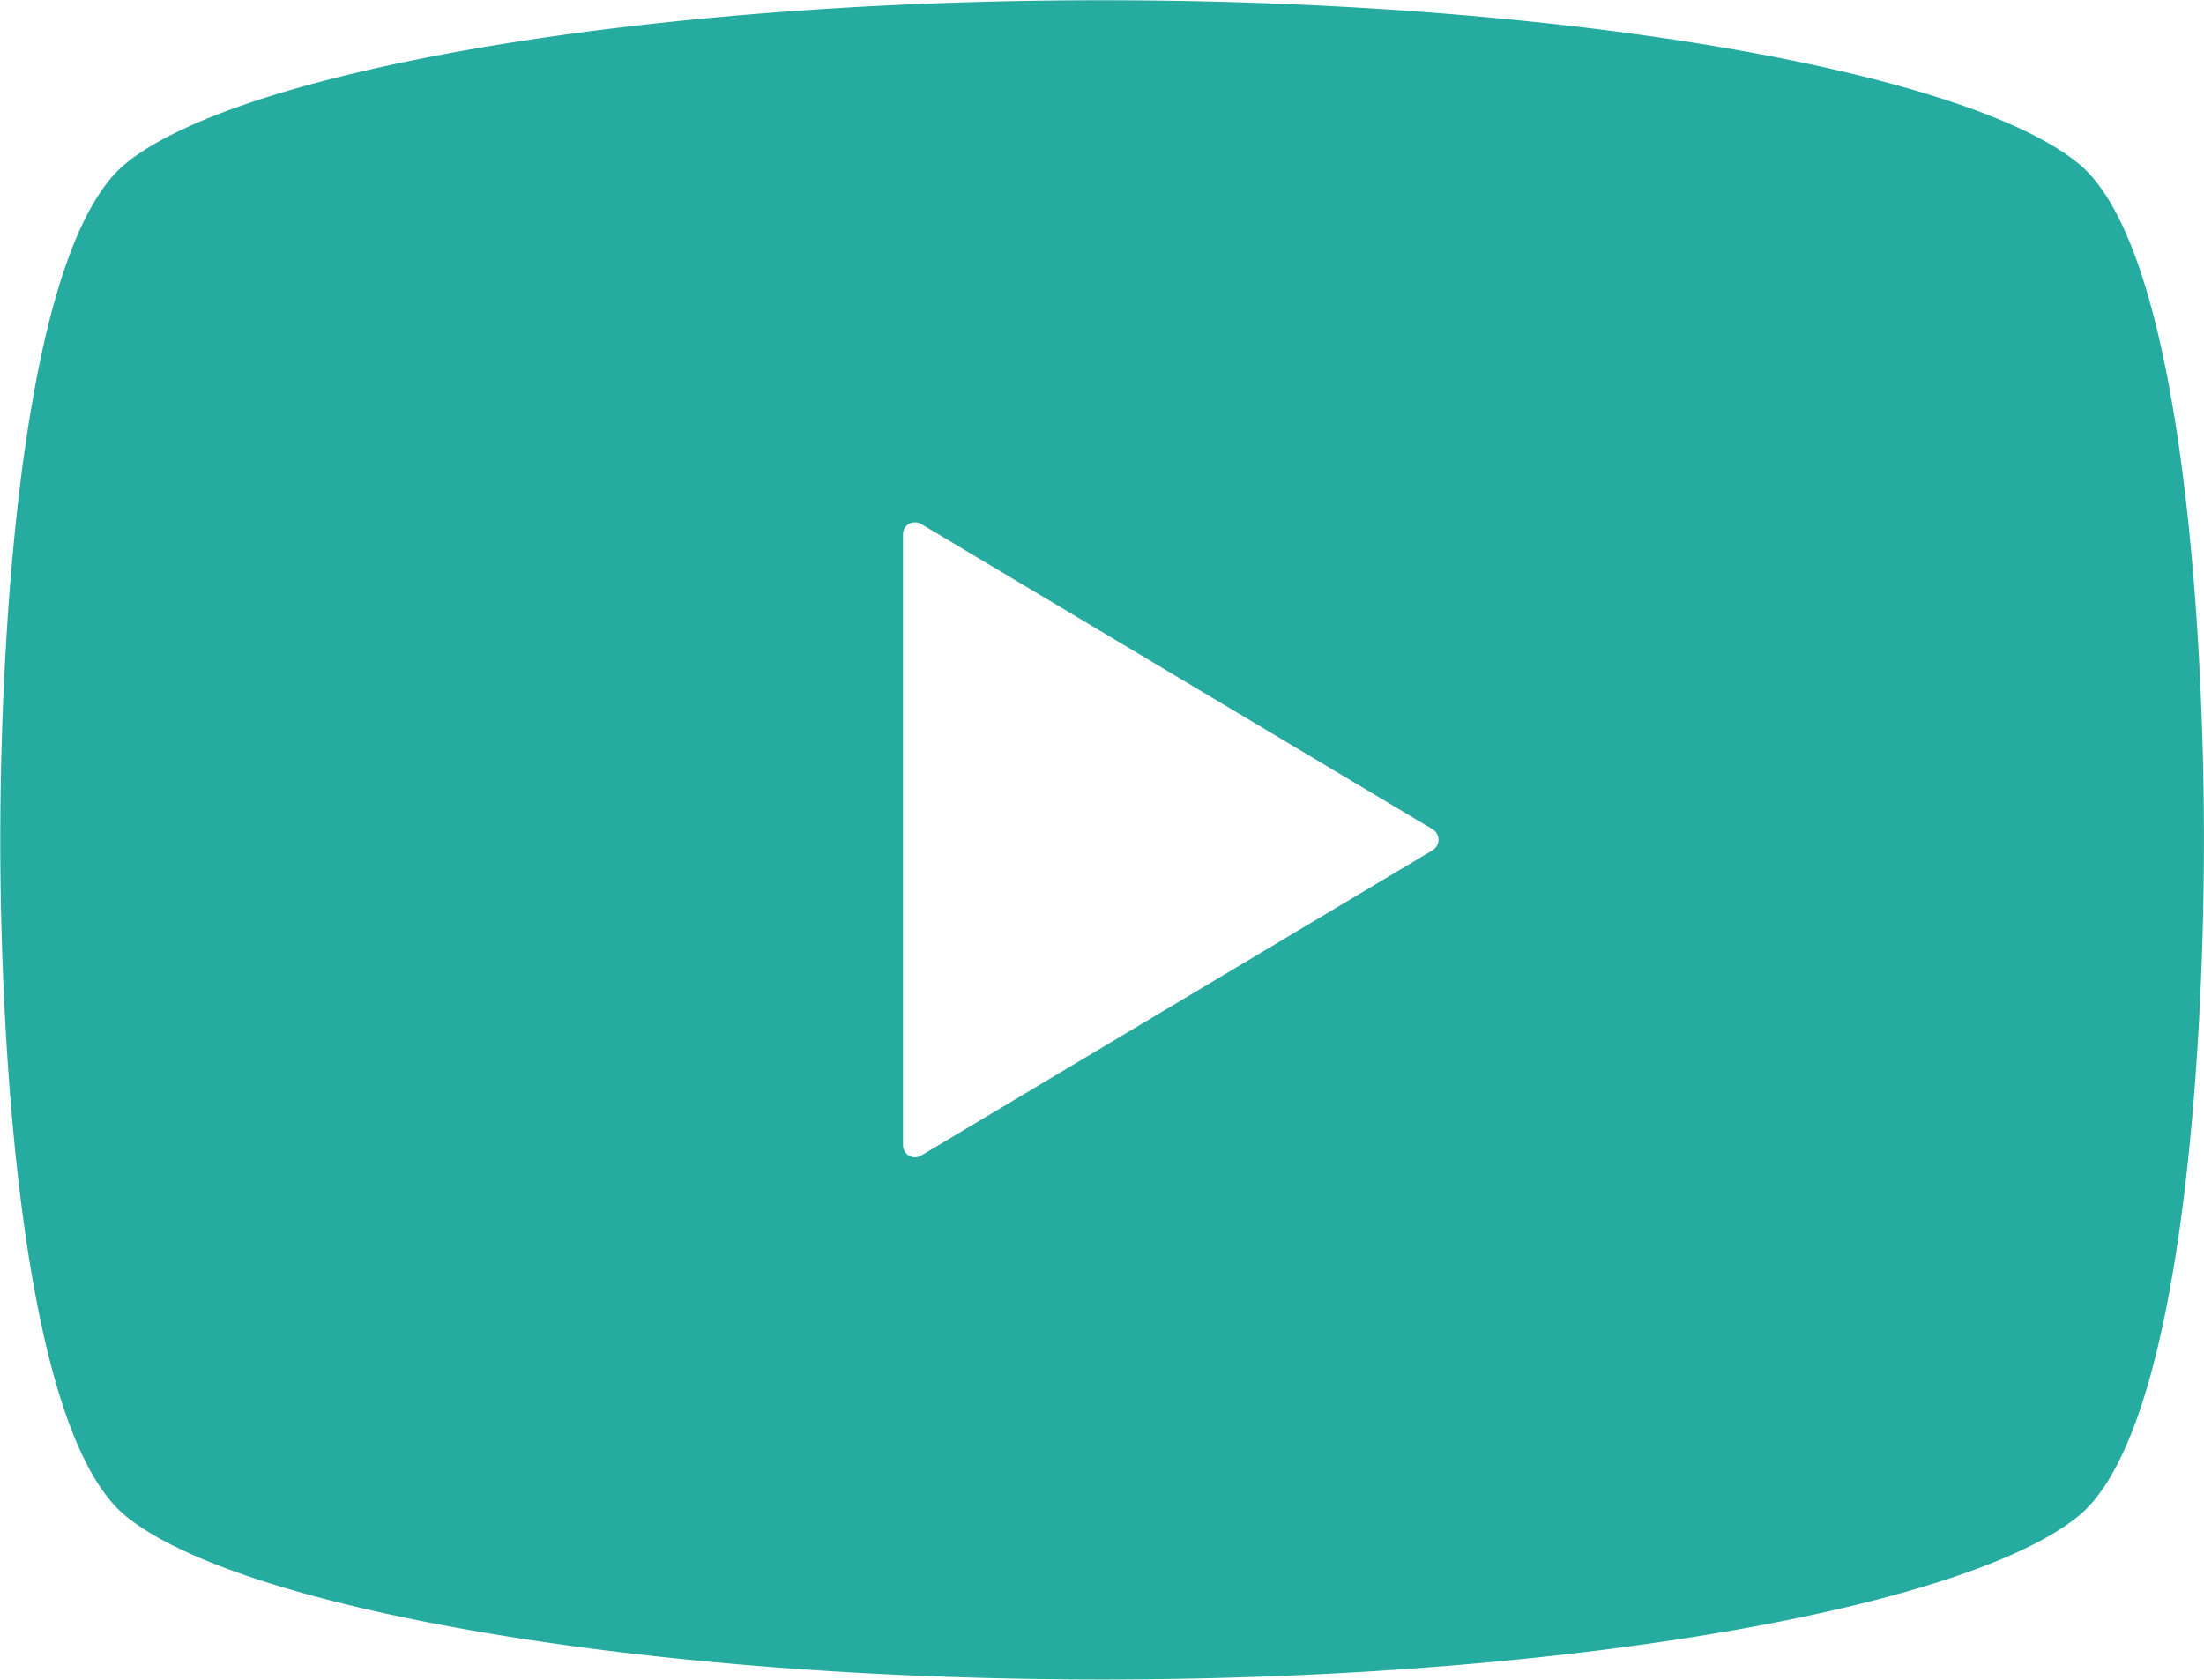 <svg xmlns="http://www.w3.org/2000/svg" width="89.782" height="68.44" viewBox="0 0 89.782 68.44">
  <defs>
    <style>
      .cls-1 {
        fill: #26aba1;
        fill-rule: evenodd;
      }
    </style>
  </defs>
  <path id="icon-play.svg" class="cls-1" d="M478.8,3588.48c-4.6-3.72-20.821-6.63-39.749-6.63s-35.148,2.91-39.748,6.63c-4.227,3.41-5.136,18.83-5.136,27.58s0.909,24.16,5.136,27.57c4.6,3.72,20.821,6.64,39.748,6.64s35.149-2.92,39.749-6.64c4.227-3.41,5.136-18.82,5.136-27.57S483.023,3591.89,478.8,3588.48Zm-26.281,28-20.837,12.44a0.484,0.484,0,0,1-.493.01,0.5,0.5,0,0,1-.249-0.43v-24.89a0.5,0.5,0,0,1,.249-0.43,0.509,0.509,0,0,1,.493.01l20.837,12.44A0.5,0.5,0,0,1,452.515,3616.48Z" transform="translate(-394.156 -3581.84)"/>
</svg>
